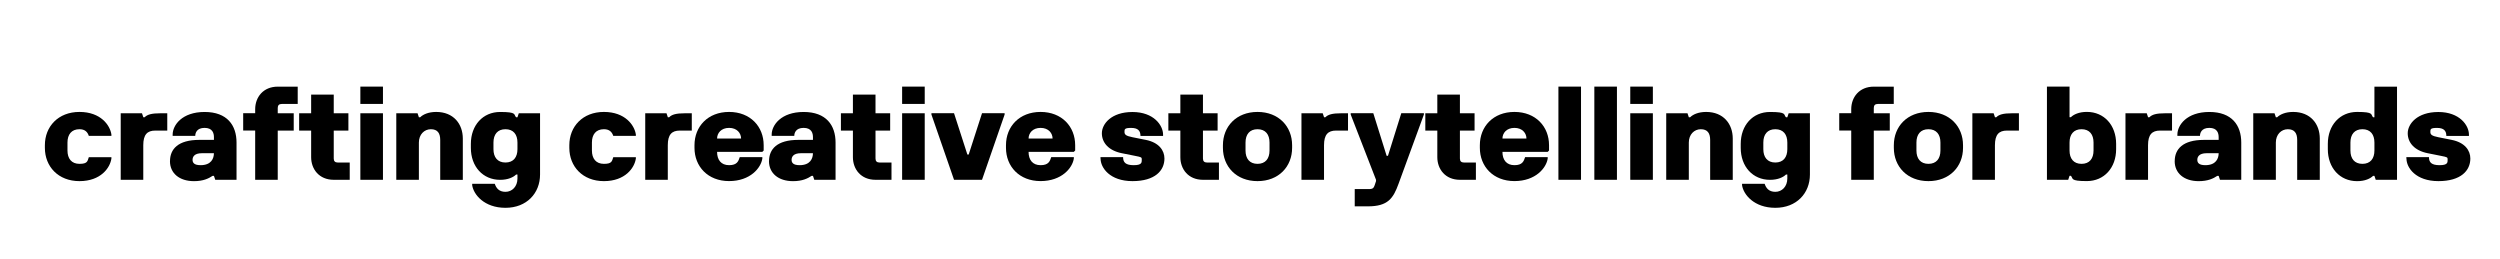 <?xml version="1.0" encoding="UTF-8"?>
<svg id="Layer_1" xmlns="http://www.w3.org/2000/svg" version="1.1" viewBox="0 0 7147 739.8">
  <!-- Generator: Adobe Illustrator 29.0.0, SVG Export Plug-In . SVG Version: 2.1.0 Build 186)  -->
  <path d="M128.3,422.7v-7.6c0-53.3,38.1-95.1,98.9-95.1s87.5,38.1,91.3,64.6v3.8h-64.6c-3.8-11.4-11.4-19-26.7-19-22.9,0-34.3,15.2-34.3,38.1v22.8c0,22.9,11.4,38.1,34.3,38.1s22.9-7.6,26.7-19h64.6v3.8c-3.8,26.7-30.5,64.6-91.3,64.6s-98.9-41.9-98.9-95.1h0Z"/>
  <path d="M345.1,514v-190.2h60.8l3.8,11.4h3.8c7.6-7.6,19-11.4,45.7-11.4h19v49.5h-34.3c-22.9,0-34.3,11.4-34.3,41.9v98.9h-64.6.1Z"/>
  <path d="M486,460.7c0-34.3,22.9-60.8,83.7-60.8h41.9v-7.6c0-11.4-3.8-26.7-26.7-26.7s-26.7,15.2-26.7,22.9h-64.6v-3.8c0-26.7,26.7-64.6,91.3-64.6s91.3,38.1,91.3,87.5v106.5h-60.8l-3.8-11.4h-3.8c-11.4,7.6-26.7,15.2-53.3,15.2-41.9,0-68.6-22.9-68.6-57h0ZM611.5,438h-34.3c-22.9,0-26.7,11.4-26.7,19s3.8,15.2,22.9,15.2c30.5,0,38.1-19,38.1-34.3h0Z"/>
  <path d="M729.5,514v-140.8h-34.3v-49.5h34.3v-11.4c0-34.3,22.9-64.6,64.6-64.6h57v49.5h-45.7c-7.6,0-11.4,3.8-11.4,11.4v15.2h45.7v49.5h-45.7v140.8h-64.6Z"/>
  <path d="M954.1,514c-41.9,0-64.6-30.5-64.6-64.6v-76.1h-34.3v-49.5h34.3v-53.3h64.6v53.3h41.9v49.5h-41.9v79.9c0,7.6,3.8,11.4,11.4,11.4h34.3v49.5h-45.7Z"/>
  <path d="M1030.2,297.1v-49.5h64.6v49.5h-64.6ZM1030.2,514v-190.2h64.6v190.2h-64.6Z"/>
  <path d="M1132.9,514v-190.2h60.8l3.8,11.4h3.8c7.6-7.6,22.9-15.2,45.7-15.2,49.5,0,76.1,34.3,76.1,76.1v118h-64.6v-114.2c0-19-7.6-30.5-26.7-30.5s-34.3,15.2-34.3,38.1v106.5h-64.6Z"/>
  <path d="M1349.9,529.3v-3.8h64.6c3.8,11.4,11.4,22.9,30.5,22.9s34.3-15.2,34.3-38.1v-11.4h-3.8c-7.6,7.6-22.9,15.2-45.7,15.2-49.5,0-83.7-38.1-83.7-91.3v-11.4c0-53.3,34.3-91.3,83.7-91.3s38.1,7.6,45.7,15.2h3.8l3.8-11.4h60.8v175.1c0,53.3-38.1,95.1-98.9,95.1s-91.3-38.1-95.1-64.6h0ZM1479.3,426.5v-19c0-22.9-11.4-38.1-34.3-38.1s-34.3,15.2-34.3,38.1v19c0,22.8,11.4,38.1,34.3,38.1s34.3-15.2,34.3-38.1Z"/>
  <path d="M1627.6,422.7v-7.6c0-53.3,38.1-95.1,98.9-95.1s87.5,38.1,91.3,64.6v3.8h-64.6c-3.8-11.4-11.4-19-26.7-19-22.9,0-34.3,15.2-34.3,38.1v22.8c0,22.9,11.4,38.1,34.3,38.1s22.9-7.6,26.7-19h64.6v3.8c-3.8,26.7-30.5,64.6-91.3,64.6s-98.9-41.9-98.9-95.1h0Z"/>
  <path d="M1844.6,514v-190.2h60.8l3.8,11.4h3.8c7.6-7.6,19-11.4,45.7-11.4h19v49.5h-34.3c-22.9,0-34.3,11.4-34.3,41.9v98.9h-64.6.1Z"/>
  <path d="M1985.4,422.7v-7.6c0-53.3,38.1-95.1,98.9-95.1s98.9,41.9,98.9,95.1v15.2l-3.8,3.8h-129.4c0,22.9,11.4,38.1,34.3,38.1s26.7-11.4,30.5-22.9h64.6v3.8c-3.8,26.7-34.3,64.6-95.1,64.6s-98.9-41.9-98.9-95.1h0ZM2118.6,396.1c0-15.2-11.4-30.5-34.3-30.5s-34.3,15.2-34.3,30.5h68.6Z"/>
  <path d="M2198.5,460.7c0-34.3,22.9-60.8,83.7-60.8h41.9v-7.6c0-11.4-3.8-26.7-26.7-26.7s-26.7,15.2-26.7,22.9h-64.6v-3.8c0-26.7,26.7-64.6,91.3-64.6s91.3,38.1,91.3,87.5v106.5h-60.8l-3.8-11.4h-3.8c-11.4,7.6-26.7,15.2-53.3,15.2-41.9,0-68.6-22.9-68.6-57h0ZM2324,438h-34.3c-22.9,0-26.7,11.4-26.7,19s3.8,15.2,22.9,15.2c30.5,0,38.1-19,38.1-34.3h0Z"/>
  <path d="M2502.9,514c-41.9,0-64.6-30.5-64.6-64.6v-76.1h-34.3v-49.5h34.3v-53.3h64.6v53.3h41.9v49.5h-41.9v79.9c0,7.6,3.8,11.4,11.4,11.4h34.3v49.5h-45.7Z"/>
  <path d="M2579,297.1v-49.5h64.6v49.5h-64.6ZM2579,514v-190.2h64.6v190.2h-64.6Z"/>
  <path d="M2727.4,514l-64.6-186.5v-3.8h64.6l38.1,118h3.8l38.1-118h64.6v3.8l-64.6,186.5h-79.9Z"/>
  <path d="M2875.9,422.7v-7.6c0-53.3,38.1-95.1,98.9-95.1s98.9,41.9,98.9,95.1v15.2l-3.8,3.8h-129.4c0,22.9,11.4,38.1,34.3,38.1s26.7-11.4,30.5-22.9h64.6v3.8c-3.8,26.7-34.3,64.6-95.1,64.6s-98.9-41.9-98.9-95.1h0ZM3009.1,396.1c0-15.2-11.4-30.5-34.3-30.5s-34.3,15.2-34.3,30.5h68.6Z"/>
  <path d="M3146.1,453.1v-3.8h64.6c0,15.2,7.6,22.9,30.5,22.9s22.9-7.6,22.9-15.2,0-7.6-19-11.4l-38.1-7.6c-38.1-7.6-57-30.5-57-57s26.7-60.8,87.5-60.8,87.5,38.1,87.5,64.6v3.8h-64.6c0-15.2-7.6-22.9-26.7-22.9s-19,3.8-19,11.4,3.8,11.4,22.8,15.2l38.1,7.6c38.1,7.6,53.3,30.5,53.3,53.3,0,34.3-26.7,64.6-91.3,64.6s-91.3-38.1-91.3-64.6h-.1Z"/>
  <path d="M3439,514c-41.9,0-64.6-30.5-64.6-64.6v-76.1h-34.3v-49.5h34.3v-53.3h64.6v53.3h41.9v49.5h-41.9v79.9c0,7.6,3.8,11.4,11.4,11.4h34.3v49.5h-45.7Z"/>
  <path d="M3496.1,422.7v-7.6c0-53.3,38.1-95.1,98.9-95.1s98.9,41.9,98.9,95.1v7.6c0,53.3-38.1,95.1-98.9,95.1s-98.9-41.9-98.9-95.1ZM3629.3,430.3v-22.8c0-22.9-11.4-38.1-34.3-38.1s-34.3,15.2-34.3,38.1v22.8c0,22.9,11.4,38.1,34.3,38.1s34.3-15.2,34.3-38.1Z"/>
  <path d="M3720.6,514v-190.2h60.8l3.8,11.4h3.8c7.6-7.6,19-11.4,45.7-11.4h19v49.5h-34.3c-22.8,0-34.3,11.4-34.3,41.9v98.9h-64.6.1Z"/>
  <path d="M3872.9,590.1v-49.5h34.3c15.2,0,19,0,22.8-11.4l3.8-11.4v-3.8l-72.4-186.5v-3.8h64.6l38.1,121.8h3.8l38.1-121.8h64.6v3.8l-72.4,197.8c-15.2,41.9-30.5,64.6-87.5,64.6h-38.1.3Z"/>
  <path d="M4173.6,514c-41.9,0-64.6-30.5-64.6-64.6v-76.1h-34.3v-49.5h34.3v-53.3h64.6v53.3h41.9v49.5h-41.9v79.9c0,7.6,3.8,11.4,11.4,11.4h34.3v49.5h-45.7Z"/>
  <path d="M4230.6,422.7v-7.6c0-53.3,38.1-95.1,98.9-95.1s98.9,41.9,98.9,95.1v15.2l-3.8,3.8h-129.4c0,22.9,11.4,38.1,34.3,38.1s26.7-11.4,30.5-22.9h64.6v3.8c-3.8,26.7-34.3,64.6-95.1,64.6s-98.9-41.9-98.9-95.1h0ZM4363.8,396.1c0-15.2-11.4-30.5-34.3-30.5s-34.3,15.2-34.3,30.5h68.6Z"/>
  <path d="M4455.2,514V247.6h64.6v266.4h-64.6Z"/>
  <path d="M4557.9,514V247.6h64.6v266.4h-64.6Z"/>
  <path d="M4660.6,297.1v-49.5h64.6v49.5h-64.6ZM4660.6,514v-190.2h64.6v190.2h-64.6Z"/>
  <path d="M4763.4,514v-190.2h60.8l3.8,11.4h3.8c7.6-7.6,22.9-15.2,45.7-15.2,49.5,0,76.1,34.3,76.1,76.1v118h-64.6v-114.2c0-19-7.6-30.5-26.7-30.5s-34.3,15.2-34.3,38.1v106.5h-64.6,0Z"/>
  <path d="M4980.2,529.3v-3.8h64.6c3.8,11.4,11.4,22.9,30.5,22.9s34.3-15.2,34.3-38.1v-11.4h-3.8c-7.6,7.6-22.8,15.2-45.7,15.2-49.5,0-83.7-38.1-83.7-91.3v-11.4c0-53.3,34.3-91.3,83.7-91.3s38.1,7.6,45.7,15.2h3.8l3.8-11.4h60.8v175.1c0,53.3-38.1,95.1-98.9,95.1s-91.3-38.1-95.1-64.6h0ZM5109.6,426.5v-19c0-22.9-11.4-38.1-34.3-38.1s-34.3,15.2-34.3,38.1v19c0,22.8,11.4,38.1,34.3,38.1s34.3-15.2,34.3-38.1Z"/>
  <path d="M5292.3,514v-140.8h-34.3v-49.5h34.3v-11.4c0-34.3,22.9-64.6,64.6-64.6h57v49.5h-45.7c-7.6,0-11.4,3.8-11.4,11.4v15.2h45.7v49.5h-45.7v140.8h-64.6Z"/>
  <path d="M5414.1,422.7v-7.6c0-53.3,38.1-95.1,98.9-95.1s98.9,41.9,98.9,95.1v7.6c0,53.3-38.1,95.1-98.9,95.1s-98.9-41.9-98.9-95.1ZM5547.3,430.3v-22.8c0-22.9-11.4-38.1-34.3-38.1s-34.3,15.2-34.3,38.1v22.8c0,22.9,11.4,38.1,34.3,38.1s34.3-15.2,34.3-38.1Z"/>
  <path d="M5638.6,514v-190.2h60.8l3.8,11.4h3.8c7.6-7.6,19-11.4,45.7-11.4h19v49.5h-34.3c-22.8,0-34.3,11.4-34.3,41.9v98.9h-64.6.1Z"/>
  <path d="M5920.2,502.6h-3.8l-3.8,11.4h-60.8V247.6h64.6v87.5h3.8c7.6-7.6,22.9-15.2,45.7-15.2,49.5,0,83.7,38.1,83.7,91.3v15.2c0,53.3-34.3,91.3-83.7,91.3s-38.1-7.6-45.7-15.2ZM5985,430.3v-22.8c0-22.9-11.4-38.1-34.3-38.1s-34.3,15.2-34.3,38.1v22.8c0,22.9,11.4,38.1,34.3,38.1s34.3-15.2,34.3-38.1Z"/>
  <path d="M6076.3,514v-190.2h60.8l3.8,11.4h3.8c7.6-7.6,19-11.4,45.7-11.4h19v49.5h-34.3c-22.8,0-34.3,11.4-34.3,41.9v98.9h-64.6.1Z"/>
  <path d="M6217.1,460.7c0-34.3,22.9-60.8,83.7-60.8h41.9v-7.6c0-11.4-3.8-26.7-26.7-26.7s-26.7,15.2-26.7,22.9h-64.6v-3.8c0-26.7,26.7-64.6,91.3-64.6s91.3,38.1,91.3,87.5v106.5h-60.8l-3.8-11.4h-3.8c-11.4,7.6-26.7,15.2-53.3,15.2-41.9,0-68.6-22.9-68.6-57h0ZM6342.7,438h-34.3c-22.8,0-26.7,11.4-26.7,19s3.8,15.2,22.9,15.2c30.5,0,38.1-19,38.1-34.3h0Z"/>
  <path d="M6441.6,514v-190.2h60.8l3.8,11.4h3.8c7.6-7.6,22.9-15.2,45.7-15.2,49.5,0,76.1,34.3,76.1,76.1v118h-64.6v-114.2c0-19-7.6-30.5-26.7-30.5s-34.3,15.2-34.3,38.1v106.5h-64.6Z"/>
  <path d="M6654.8,426.5v-15.2c0-53.3,34.3-91.3,83.7-91.3s38.1,7.6,45.7,15.2h3.8v-87.5h64.6v266.4h-60.8l-3.8-11.4h-3.8c-7.6,7.6-22.8,15.2-45.7,15.2-49.5,0-83.7-38.1-83.7-91.3h0ZM6788,430.3v-22.8c0-22.9-11.4-38.1-34.3-38.1s-34.3,15.2-34.3,38.1v22.8c0,22.9,11.4,38.1,34.3,38.1s34.3-15.2,34.3-38.1Z"/>
  <path d="M6879.3,453.1v-3.8h64.6c0,15.2,7.6,22.9,30.5,22.9s22.9-7.6,22.9-15.2,0-7.6-19-11.4l-38.1-7.6c-38.1-7.6-57-30.5-57-57s26.7-60.8,87.5-60.8,87.5,38.1,87.5,64.6v3.8h-64.6c0-15.2-7.6-22.9-26.7-22.9s-19,3.8-19,11.4,3.8,11.4,22.9,15.2l38.1,7.6c38.1,7.6,53.3,30.5,53.3,53.3,0,34.3-26.7,64.6-91.3,64.6s-91.3-38.1-91.3-64.6h-.3Z"/>
</svg>
